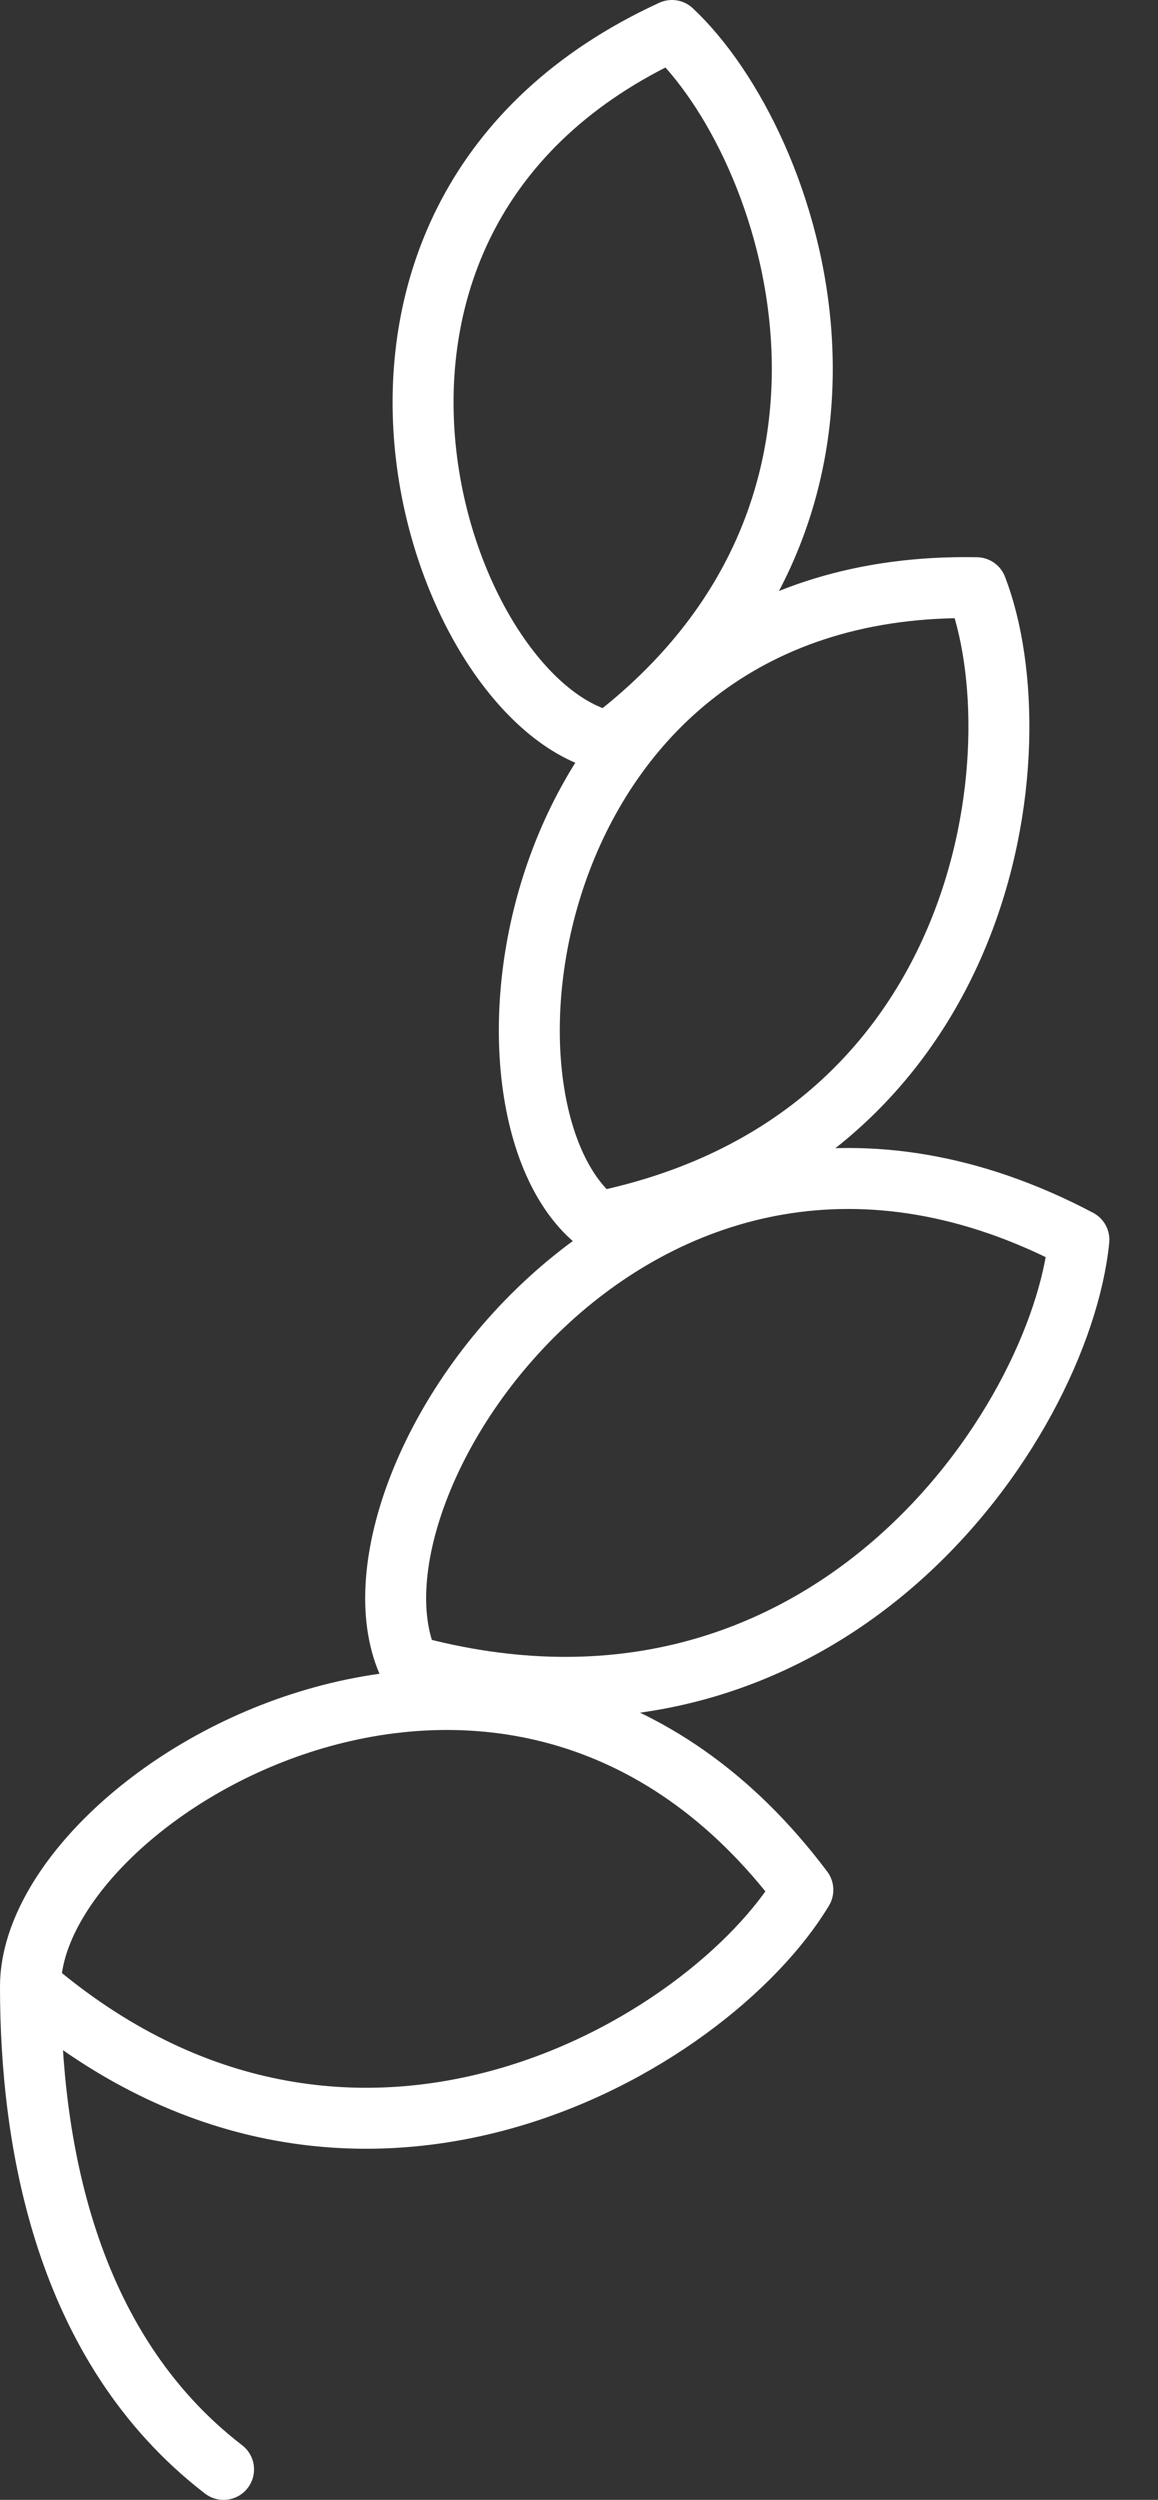 <svg width="19" height="41" viewBox="0 0 19 41" fill="none" xmlns="http://www.w3.org/2000/svg">
<rect x="0" y="0" width="19" height="41" fill="#333333" stroke="none"/>
<path d="M3.668 40.5C1.05 38.486 0.5 35.114 0.5 32.58M0.5 32.58C0.5 29.412 8.42 24.66 13.173 30.996C11.652 33.53 5.774 37.093 0.5 32.58Z" stroke="white" stroke-linecap="round" stroke-linejoin="round"/>
<path d="M6.714 27.316C5.333 24.397 10.561 16.565 17.702 20.333C17.405 23.331 13.541 29.176 6.714 27.316Z" stroke="white" stroke-linecap="round" stroke-linejoin="round"/>
<path d="M9.808 20.045C7.438 18.195 8.508 9.495 16.023 9.639C17.032 12.257 16.264 18.735 9.808 20.045Z" stroke="white" stroke-linecap="round" stroke-linejoin="round"/>
<path d="M9.993 12.166C7.153 11.553 4.426 3.534 11.025 0.5C13.003 2.353 15.058 8.312 9.993 12.166Z" stroke="white" stroke-linecap="round" stroke-linejoin="round"/>
</svg>
